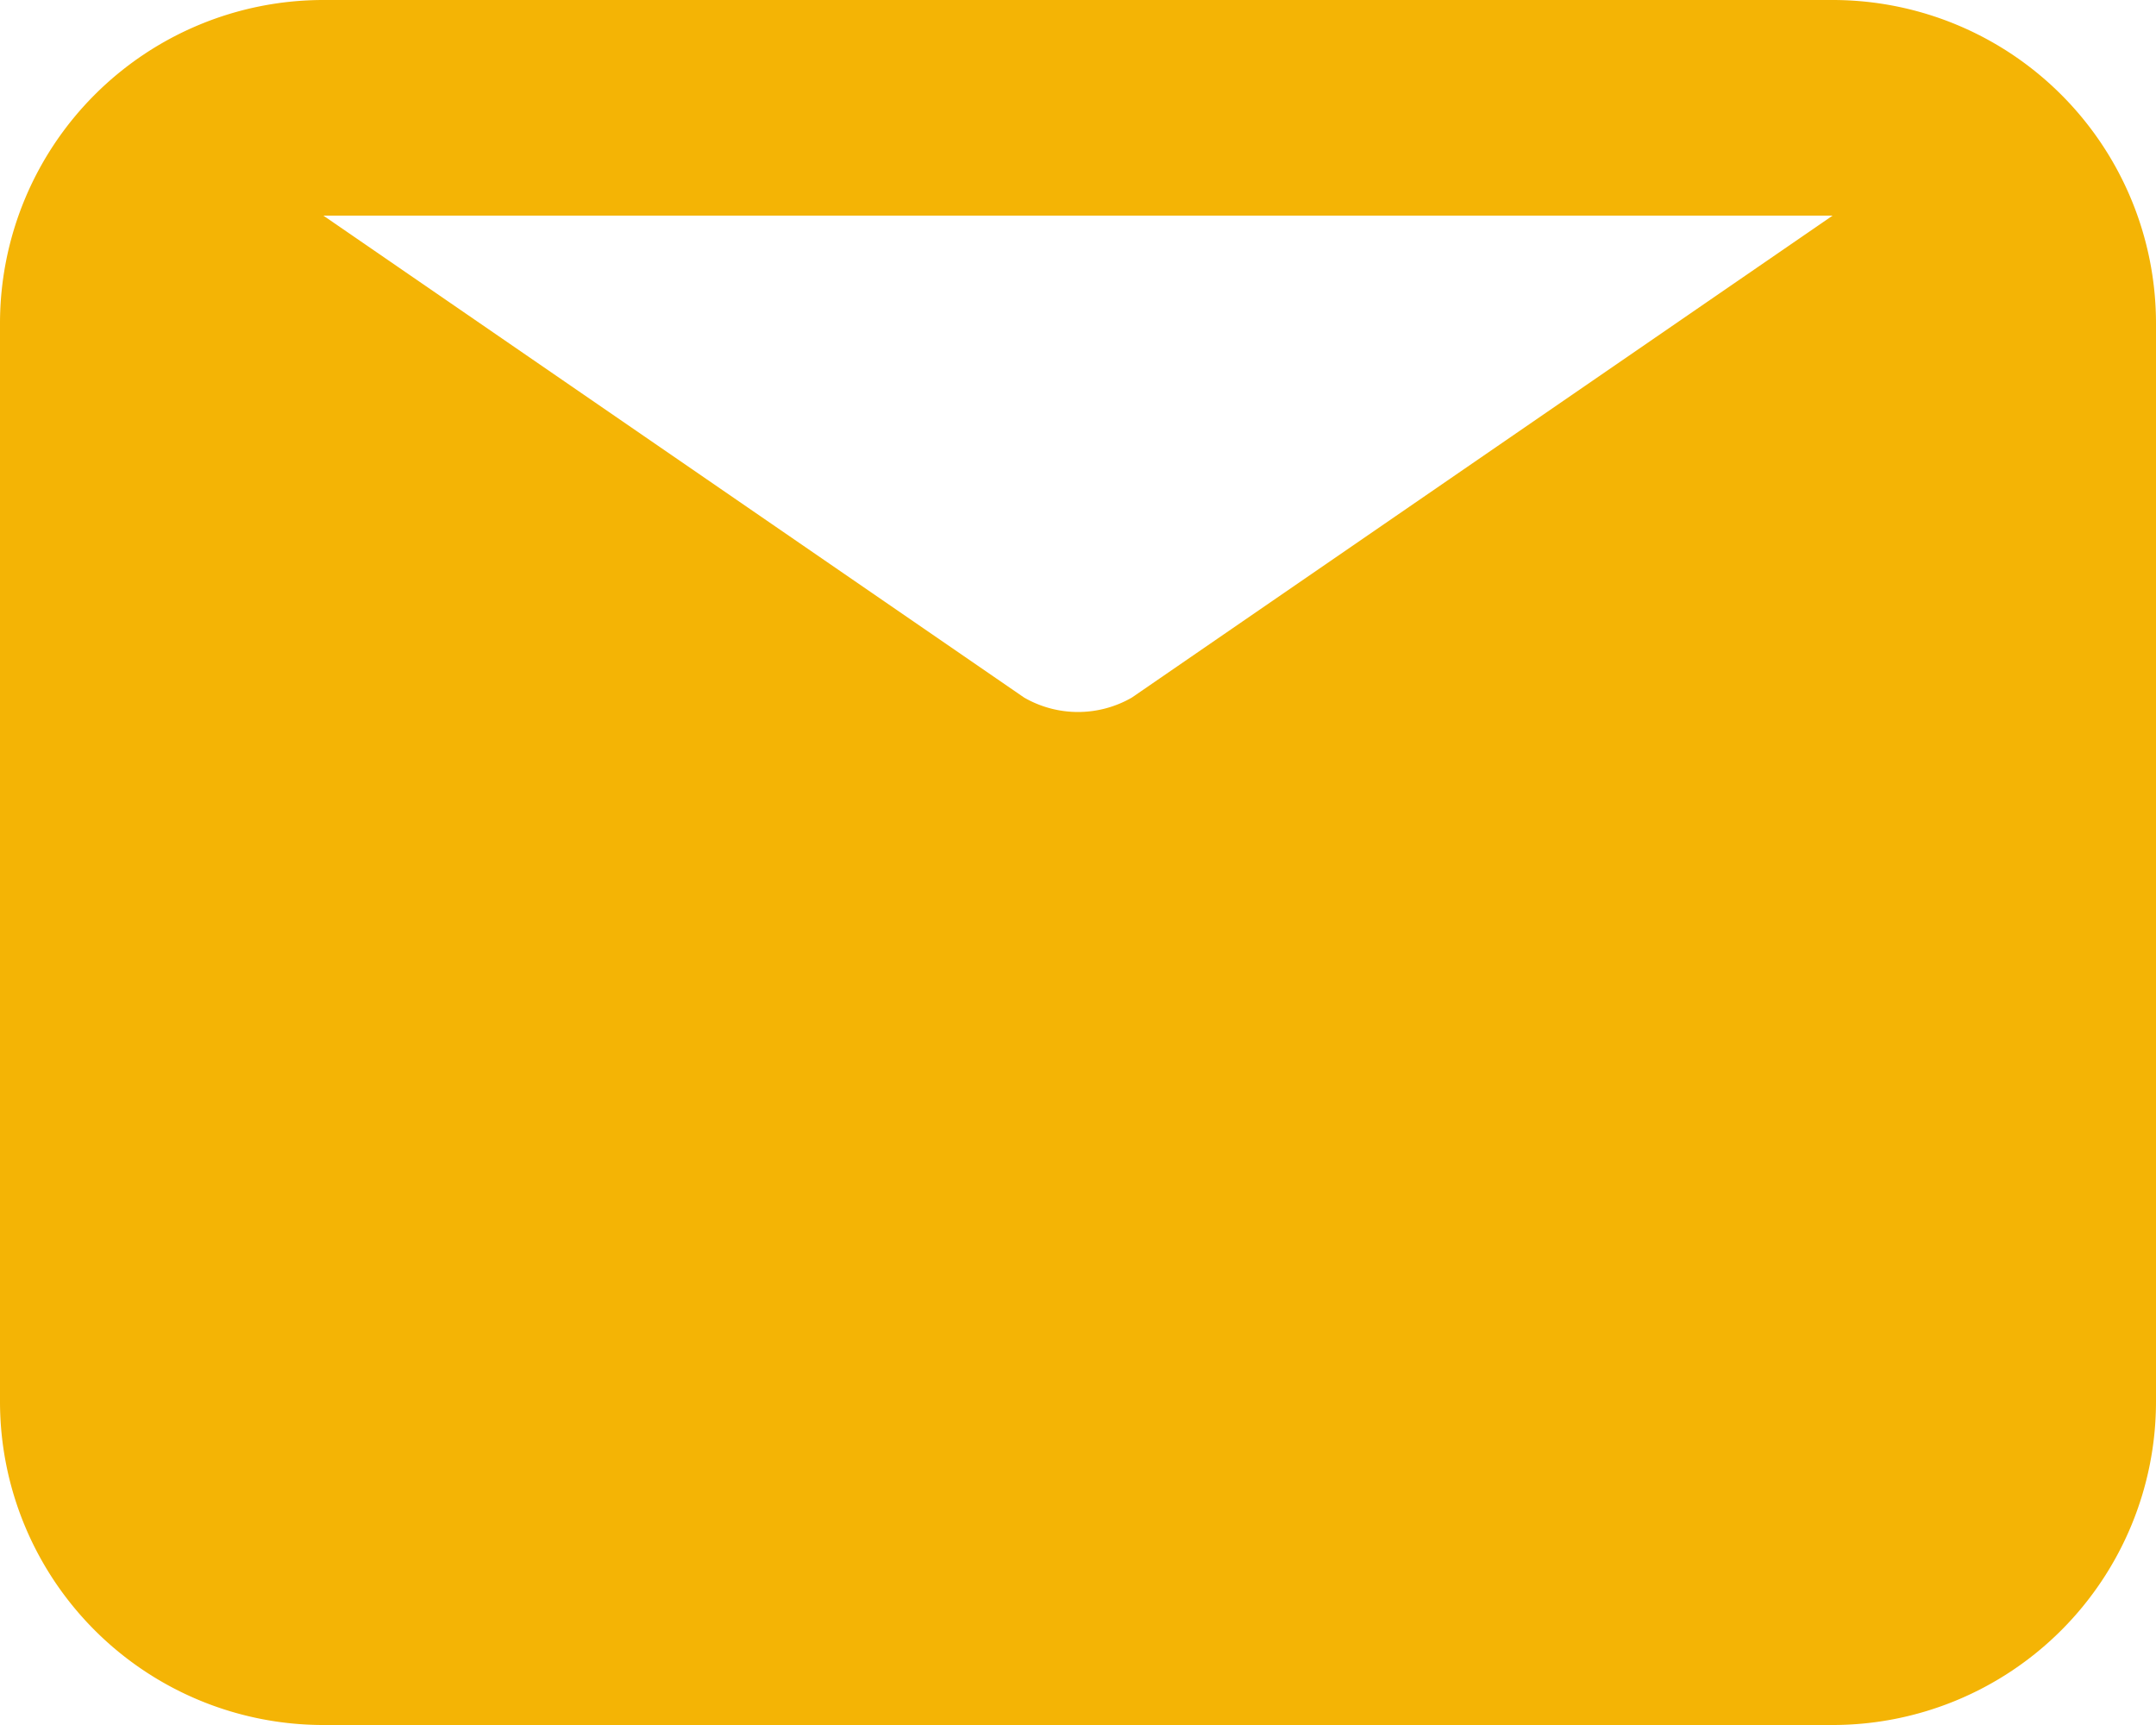 <?xml version="1.0"?>
<svg xmlns="http://www.w3.org/2000/svg" id="Layer_1" data-name="Layer 1" viewBox="0 0 20 16" width="20" height="16" x="0" y="0"><defs><style>.cls-1{fill:#f4b405;}</style></defs><path class="cls-1" d="M305,415l-6.5,4.47a1,1,0,0,1-1,0L291,415Zm0-2H291a3,3,0,0,0-3,3v10a3,3,0,0,0,3,3h14a3,3,0,0,0,3-3V416a3,3,0,0,0-3-3Z" transform="translate(-288 -413)"/></svg>
